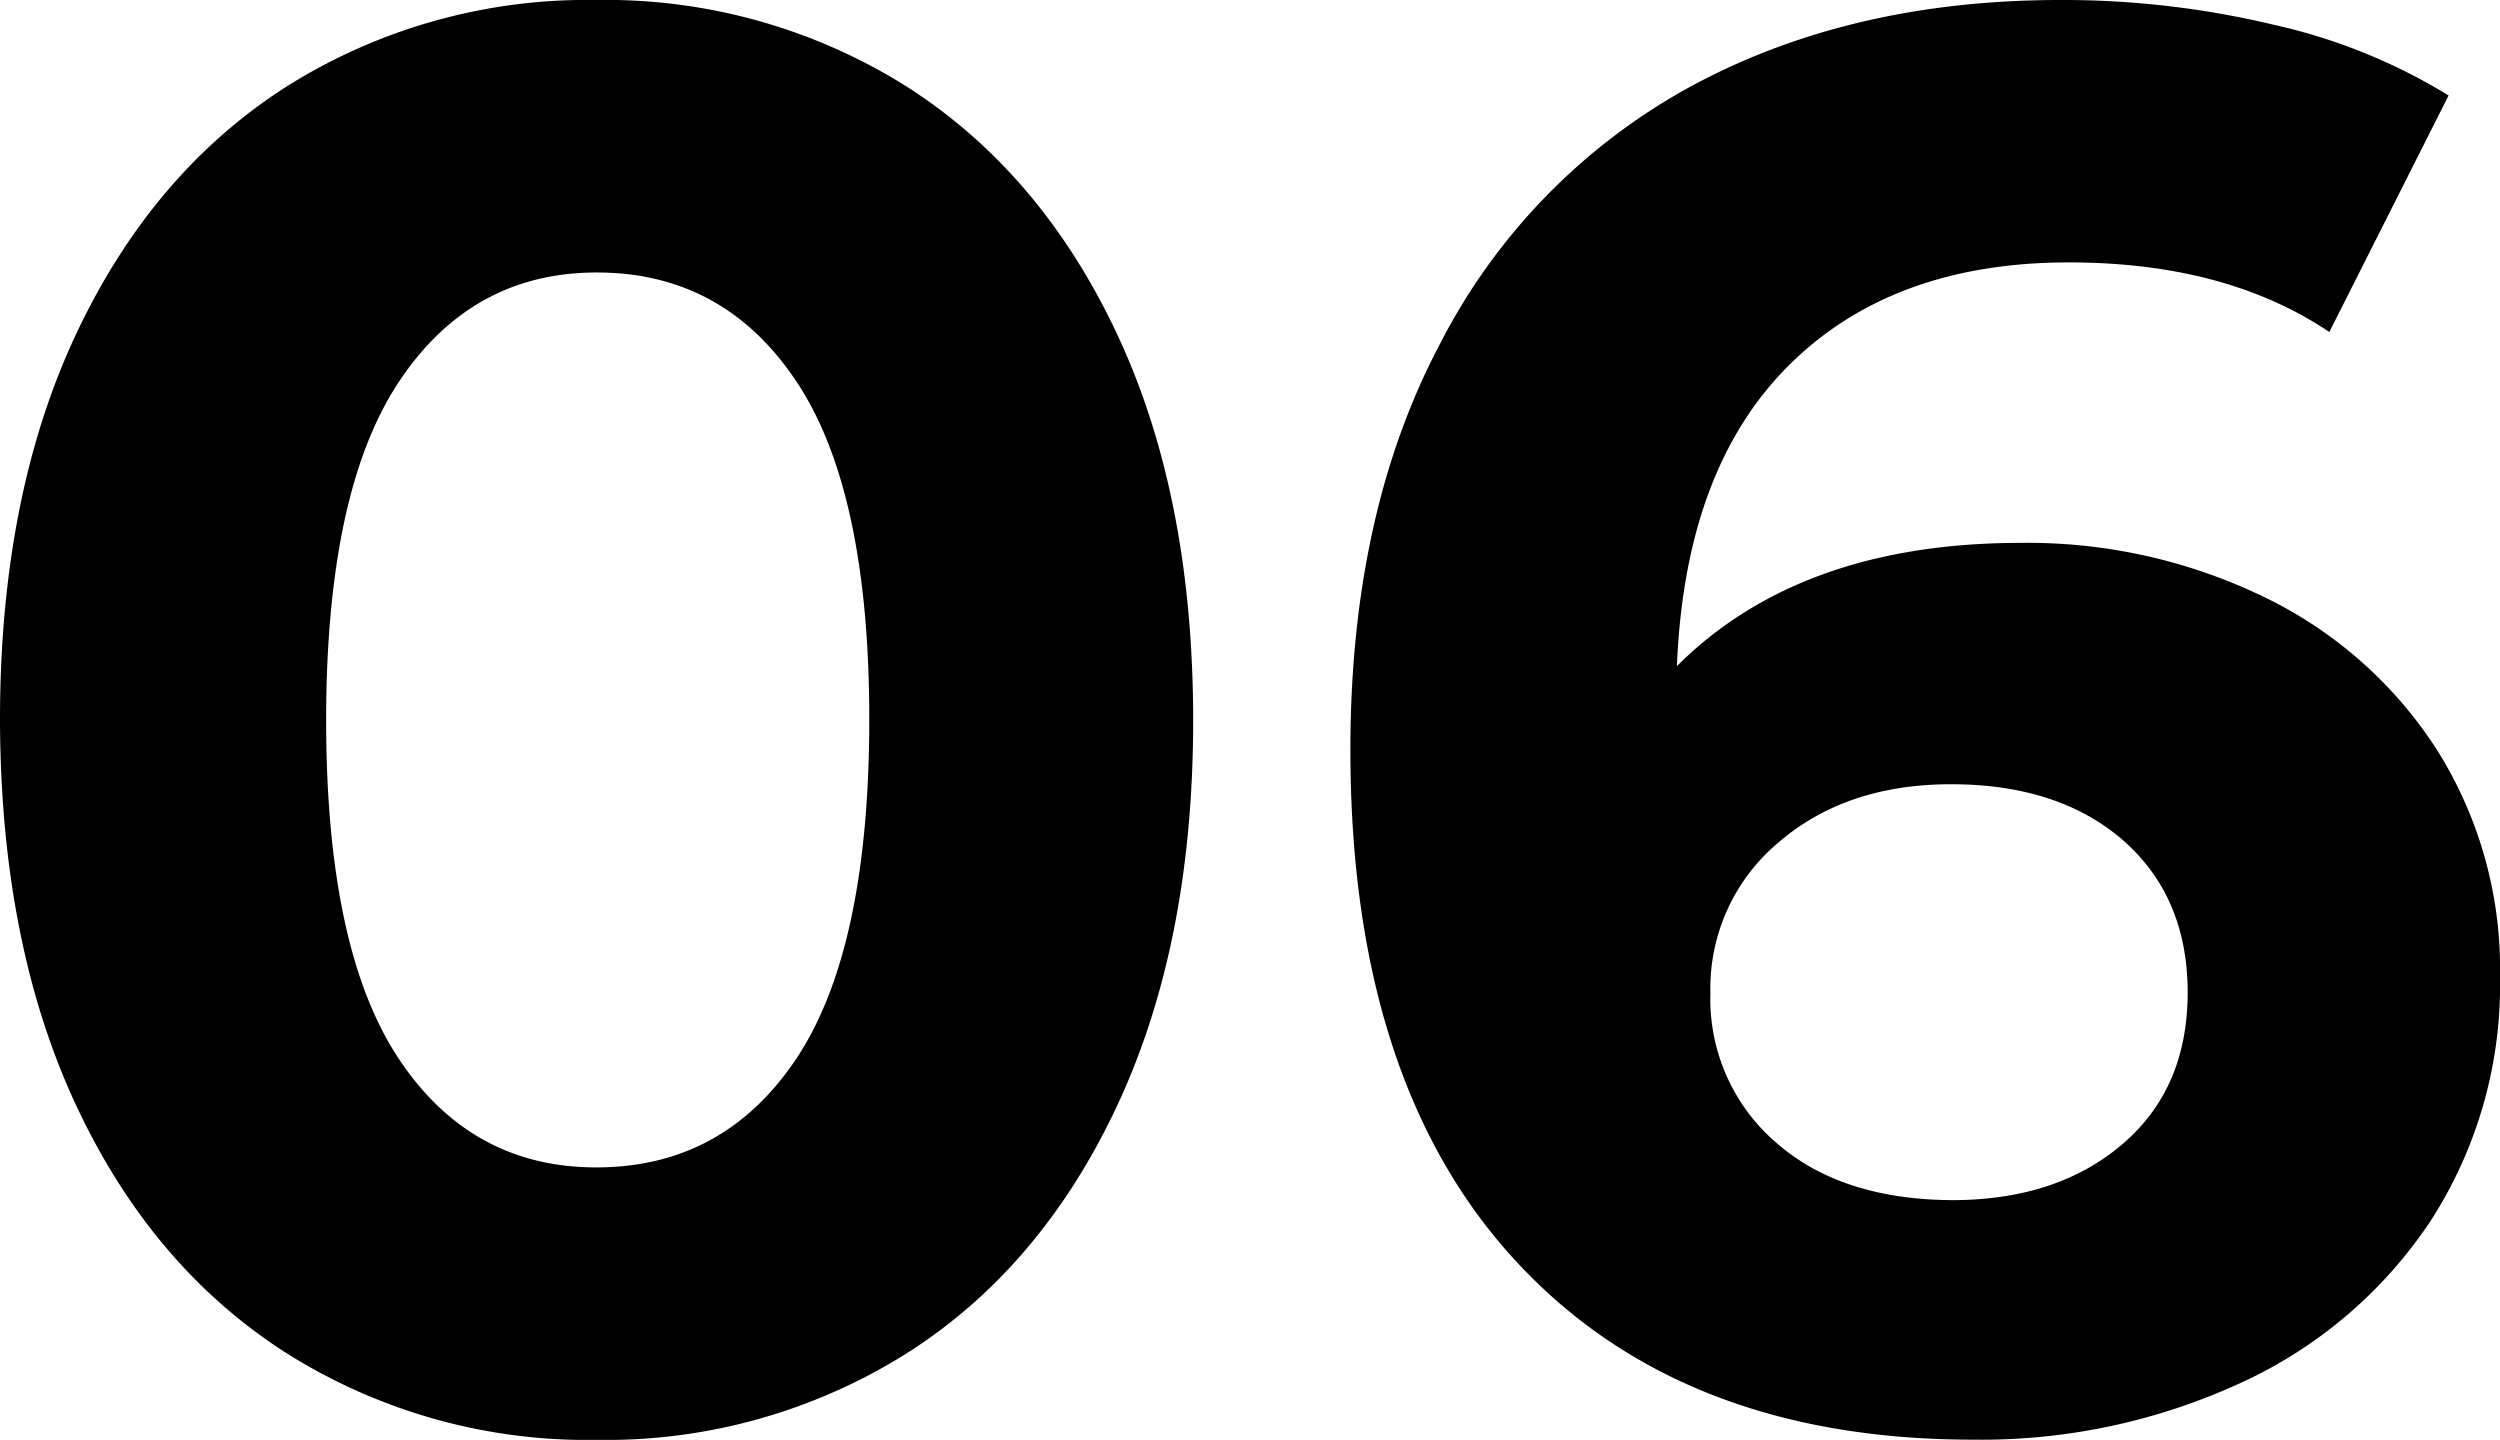 <?xml version="1.0" encoding="UTF-8"?> <svg xmlns="http://www.w3.org/2000/svg" viewBox="0 0 200.83 115.67"> <g id="Слой_2" data-name="Слой 2"> <g id="Слой_1-2" data-name="Слой 1"> <path d="M23.17,108.8q-10.88-6.87-17-19.89T0,57.84Q0,39.78,6.15,26.76t17-19.89A45.32,45.32,0,0,1,47.93,0,45.38,45.38,0,0,1,72.7,6.87q10.86,6.87,17,19.89t6.15,31.08q0,18-6.15,31.07t-17,19.89a45.38,45.38,0,0,1-24.77,6.87A45.32,45.32,0,0,1,23.17,108.8ZM64,85q5.82-8.79,5.83-27.16T64,30.68q-5.84-8.79-16.06-8.79-10.07,0-15.9,8.79T26.2,57.84Q26.2,76.22,32,85t15.9,8.78Q58.16,93.78,64,85Z"></path> <path d="M181.82,47.93a34.13,34.13,0,0,1,13.89,12.22,33,33,0,0,1,5.12,18.3,34.92,34.92,0,0,1-5.59,19.65,36.52,36.52,0,0,1-15.26,13,49.76,49.76,0,0,1-21.49,4.55q-23.49,0-36.75-14.38T108.48,60.23q0-19,7.19-32.59A49,49,0,0,1,135.72,7q12.85-7,29.8-7A72.74,72.74,0,0,1,182.7,2a45.87,45.87,0,0,1,14,5.67l-9.58,19q-8.31-5.59-20.93-5.59-14.22,0-22.53,8.31t-8.95,24.12q9.91-9.9,27.64-9.9A43.6,43.6,0,0,1,181.82,47.93ZM170.55,91.87q5.19-4.47,5.19-12.14T170.55,67.5Q165.36,63,156.73,63q-8.46,0-13.9,4.71a15.28,15.28,0,0,0-5.43,12.07,15.22,15.22,0,0,0,5.27,12q5.28,4.64,14.38,4.63Q165.36,96.34,170.55,91.87Z"></path> </g> </g> </svg> 